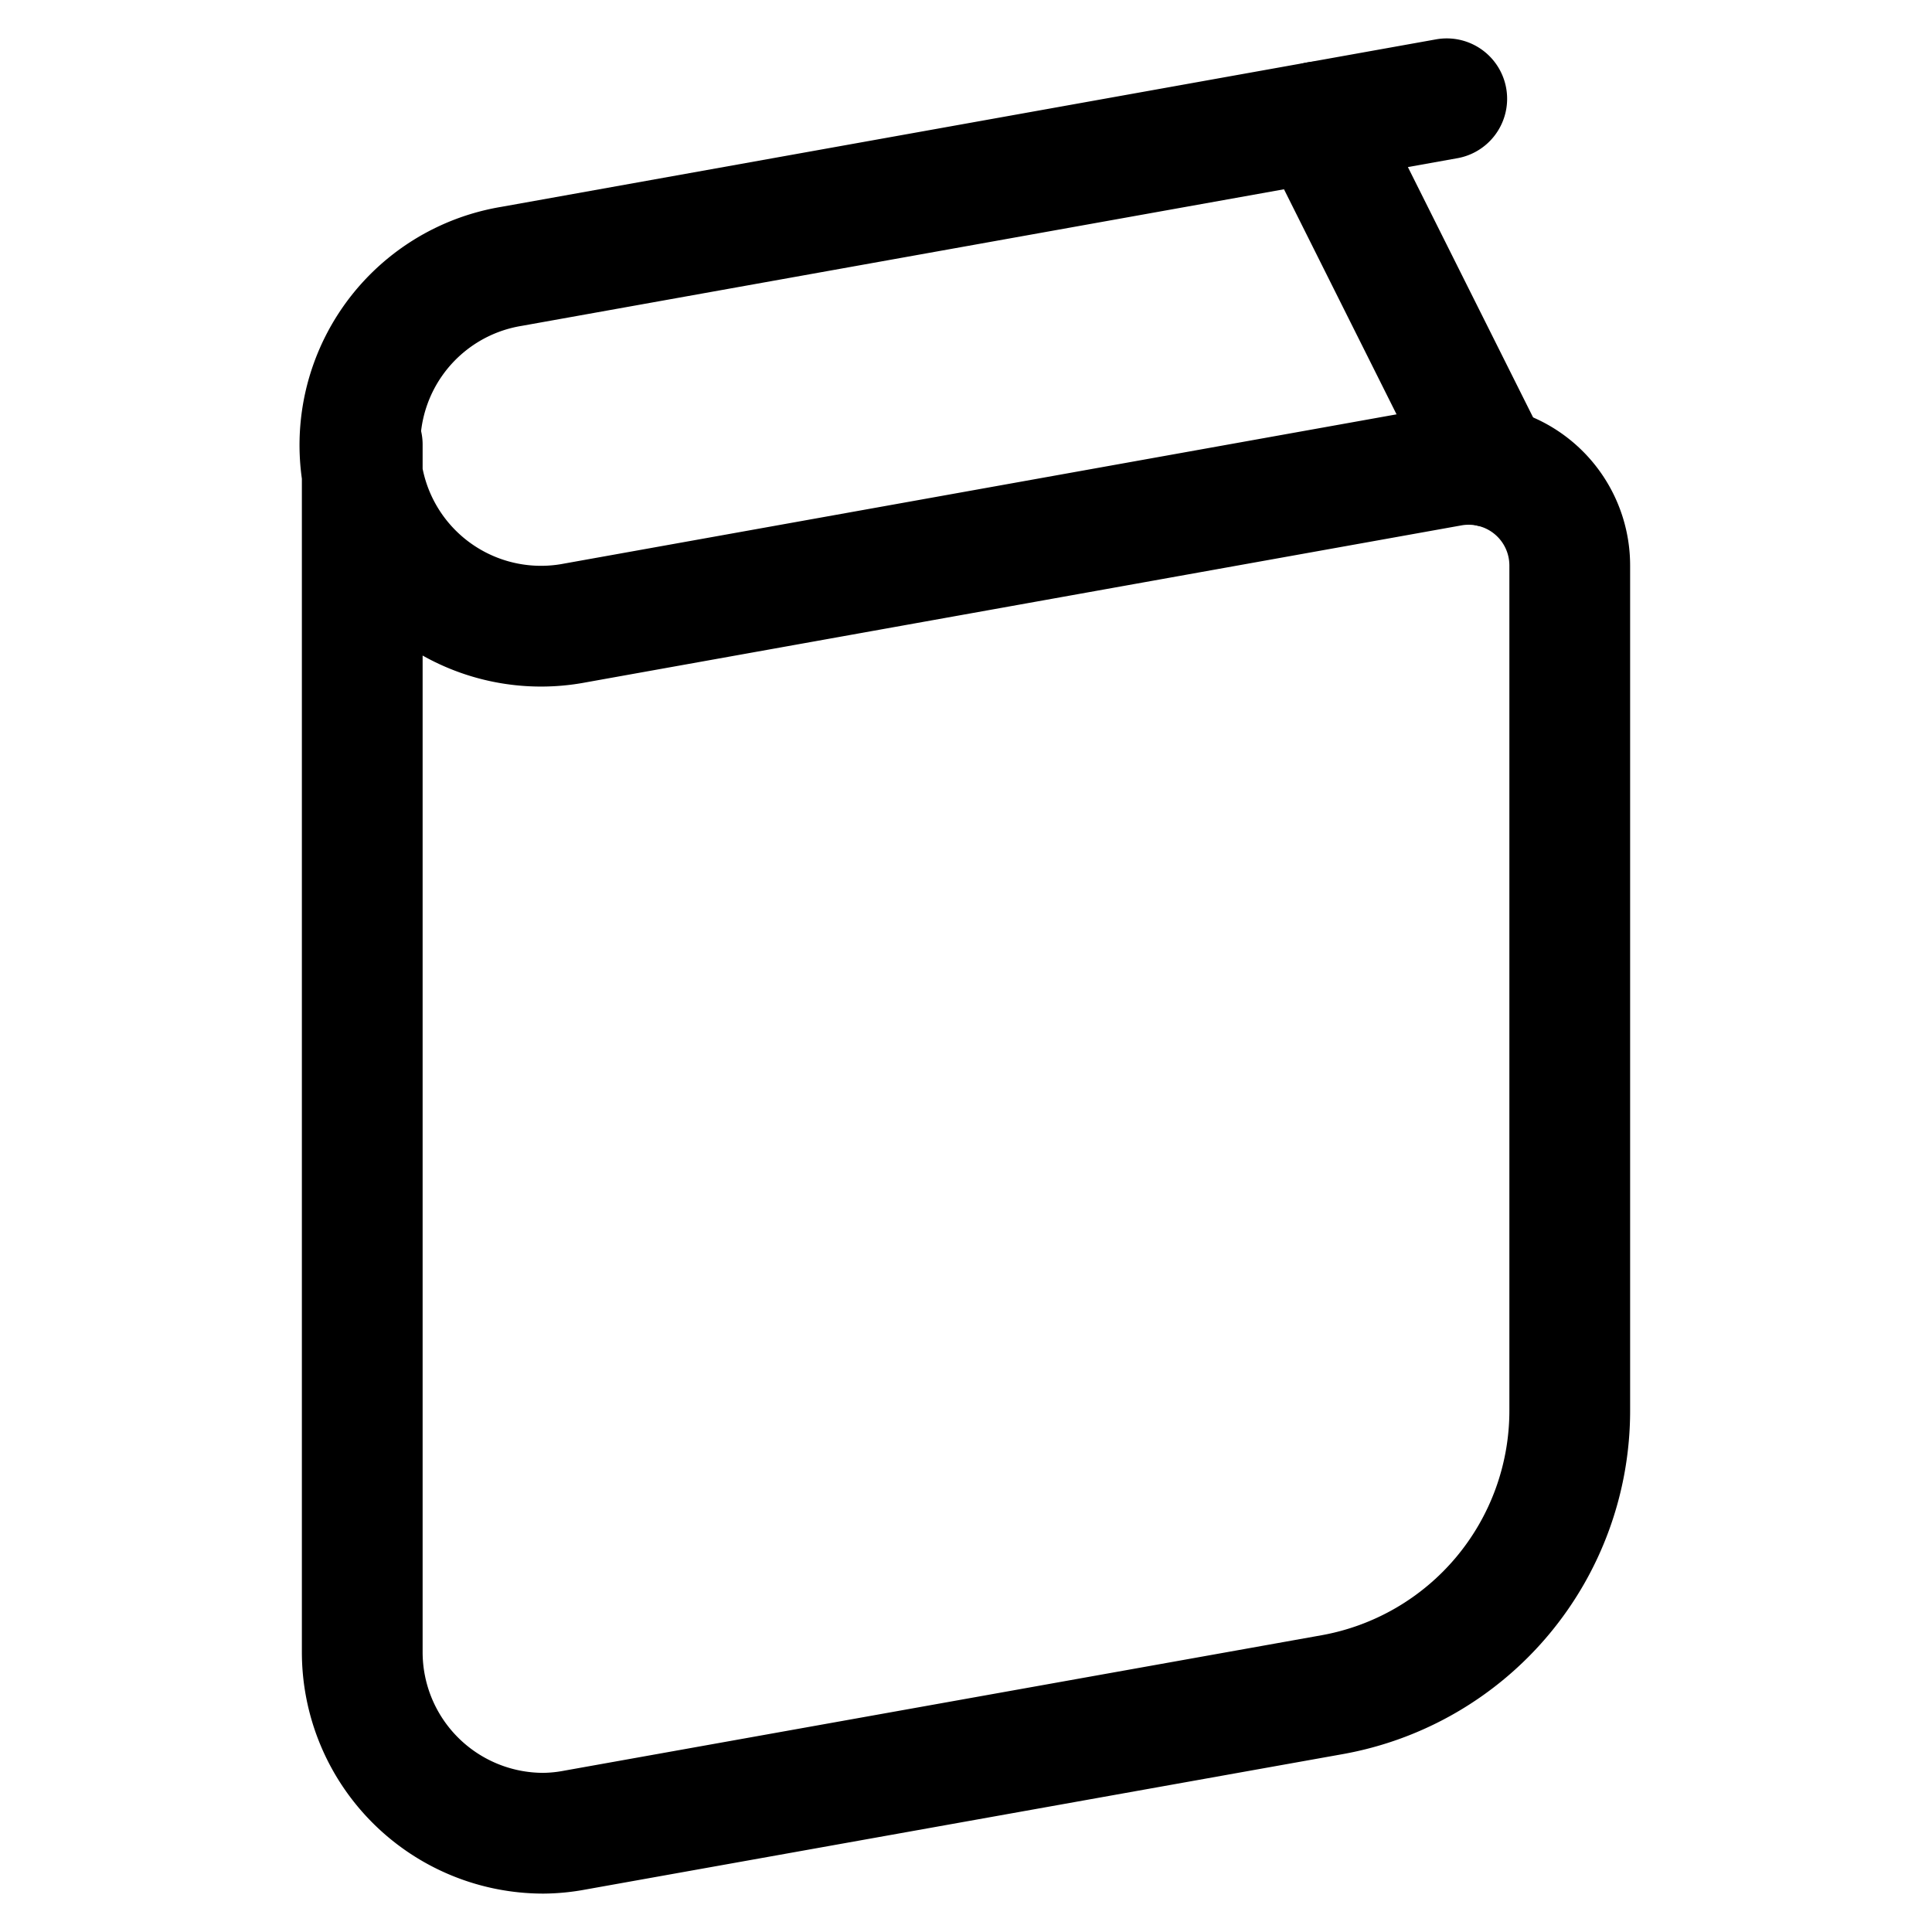 <svg xmlns="http://www.w3.org/2000/svg" viewBox="0 0 24 24"><defs><style>.a{fill:none;stroke:currentColor;stroke-linecap:round;stroke-linejoin:round;stroke-width:1.5px;}</style></defs><title>book-close-1</title><path class="a" d="M4.5,5.523v15a2.25,2.25,0,0,0,2.25,2.25,2.207,2.207,0,0,0,.392-.039l9.406-1.682A3.584,3.584,0,0,0,19.5,17.524V7.024a1.256,1.256,0,0,0-1.476-1.236L7.147,7.738a2.25,2.25,0,1,1-.794-4.429L17.972,1.227"/><line class="a" x1="16.37" y1="1.514" x2="18.512" y2="5.797"/></svg>